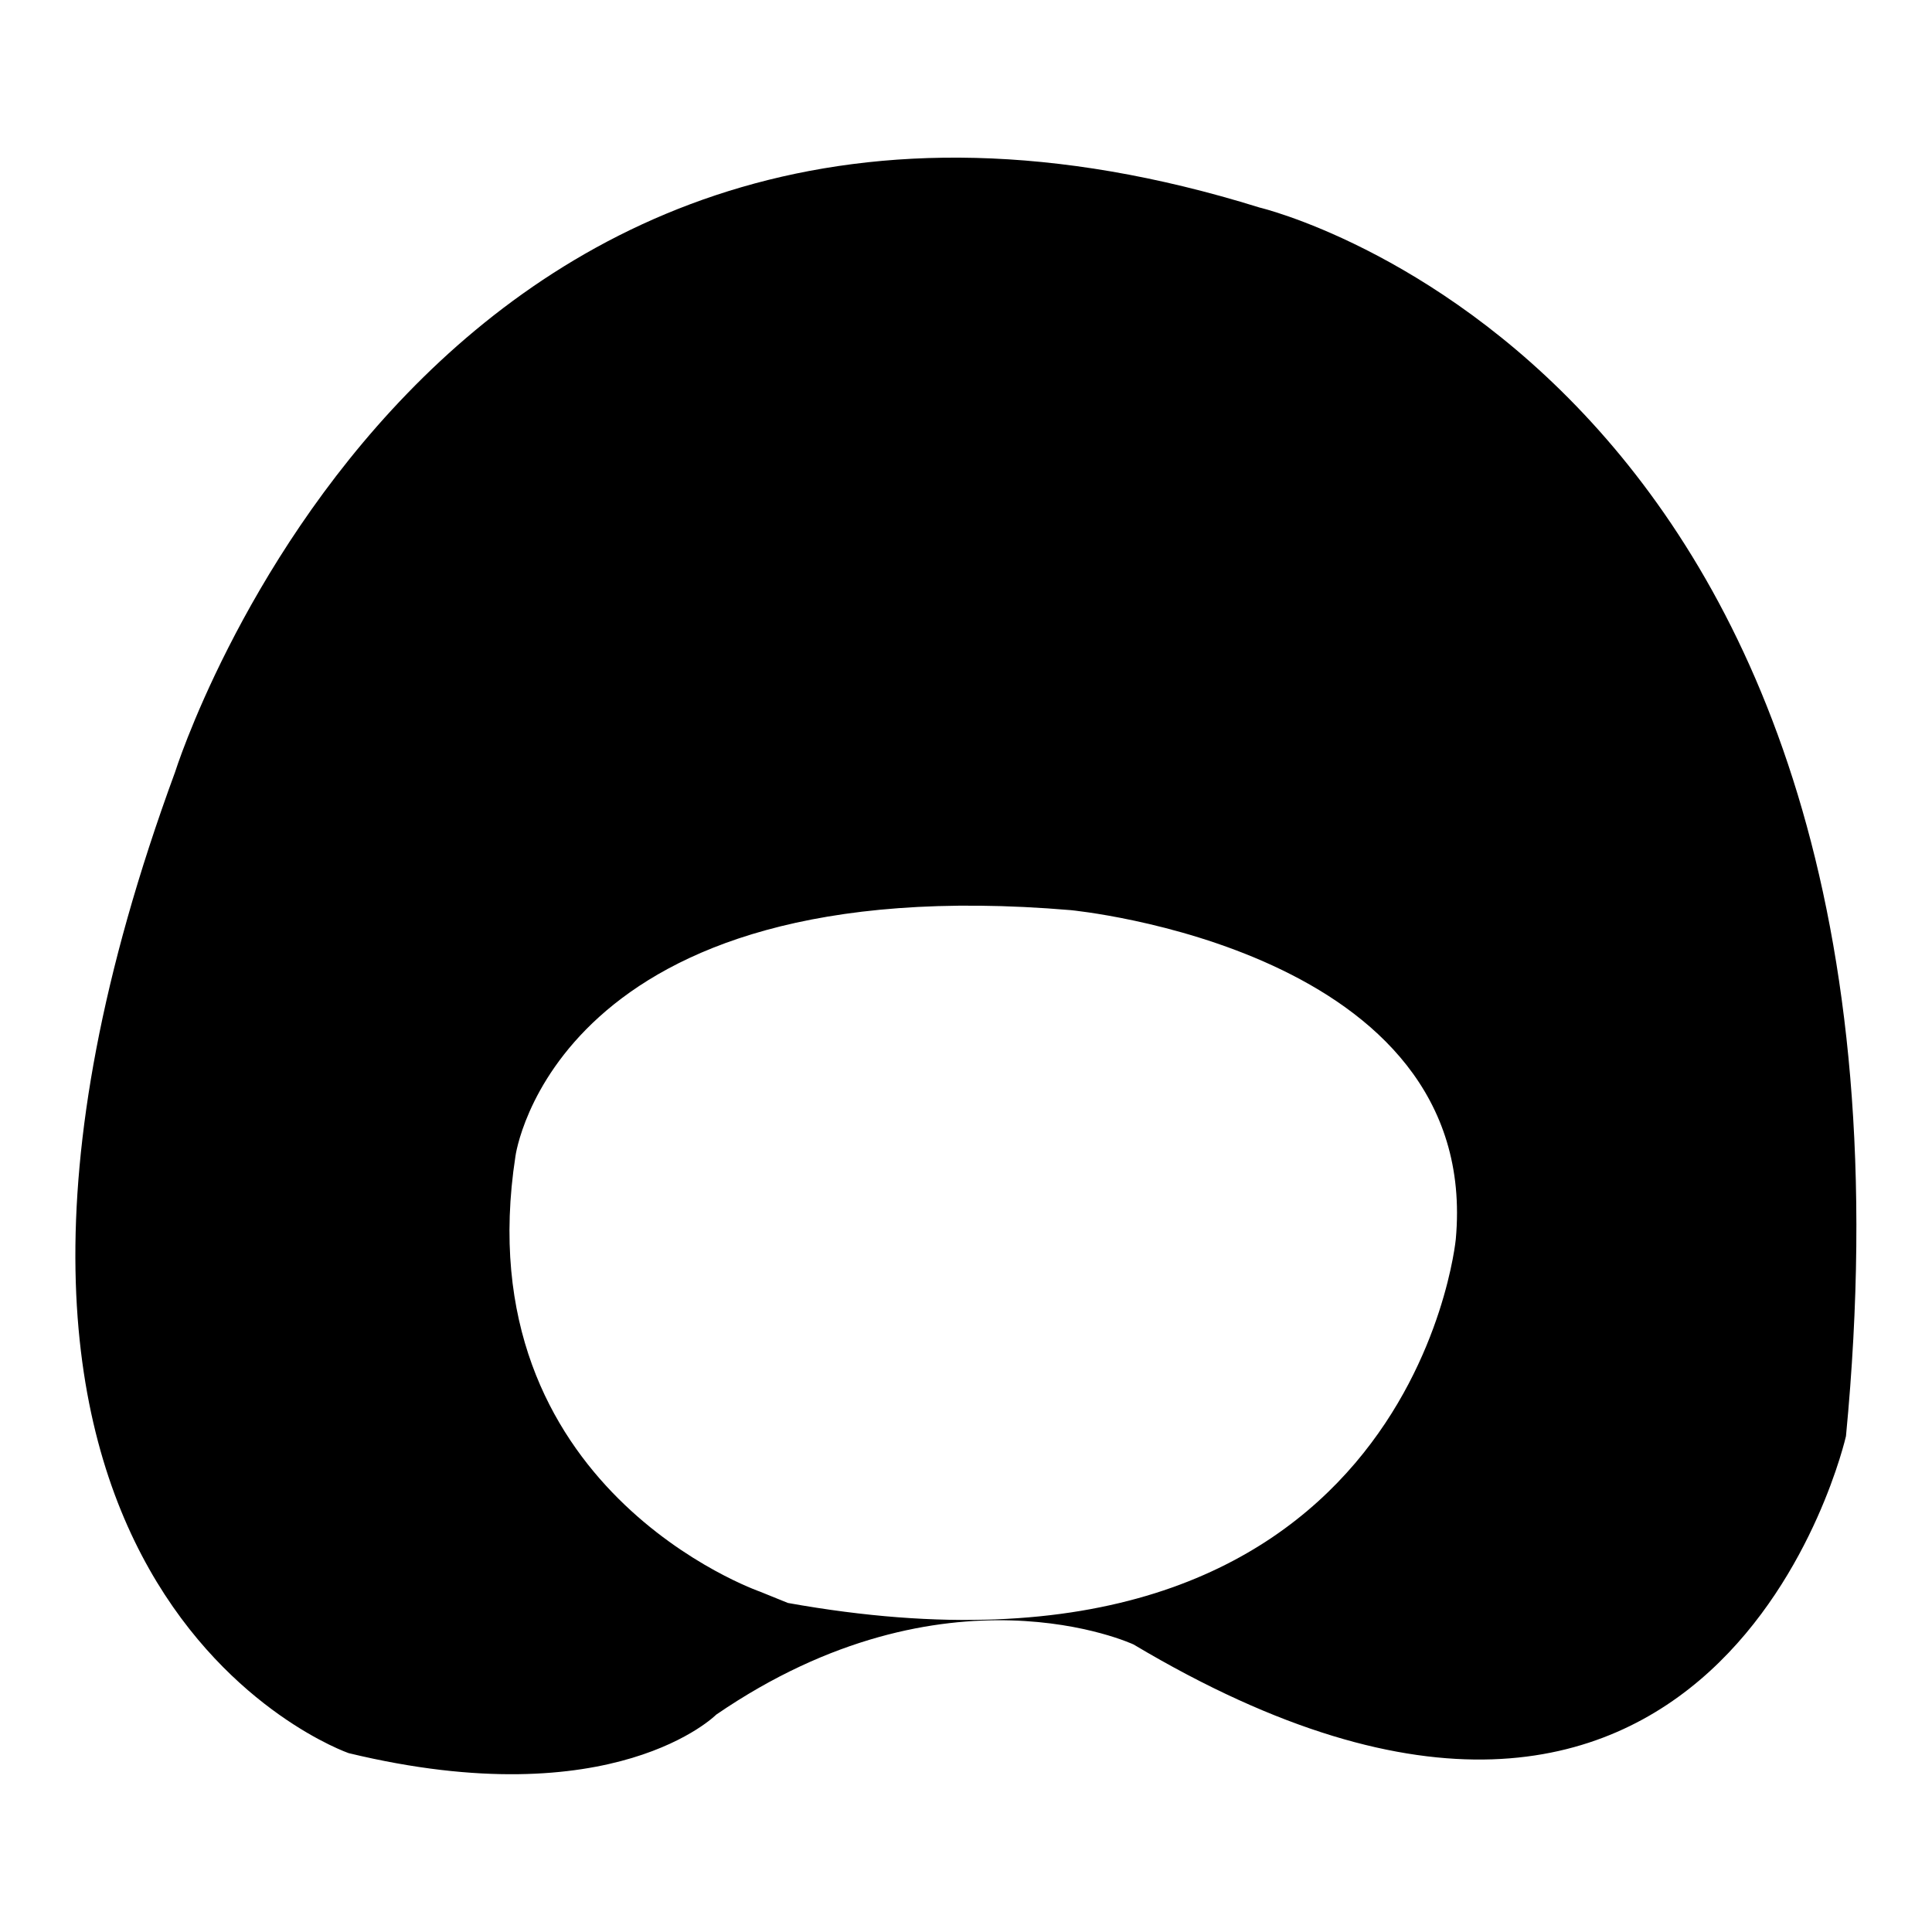 <?xml version="1.0" encoding="utf-8"?>
<!-- Svg Vector Icons : http://www.onlinewebfonts.com/icon -->
<!DOCTYPE svg PUBLIC "-//W3C//DTD SVG 1.1//EN" "http://www.w3.org/Graphics/SVG/1.1/DTD/svg11.dtd">
<svg version="1.1" xmlns="http://www.w3.org/2000/svg" xmlns:xlink="http://www.w3.org/1999/xlink" x="0px" y="0px" viewBox="0 0 256 256" enable-background="new 0 0 256 256" xml:space="preserve">
<g> <path fill="#000000" d="M166.9,27.5C57.4-6.6,23.2,102.3,23.2,102.3c-39.8,108.3,23,130,23,130c35.2,8.5,48.7-5.1,48.7-5.1 c30.5-20.9,55.3-9.3,55.3-9.3c77.7,46.3,94.4-27.6,94.4-27.6C258.2,49,166.9,27.5,166.9,27.5z M192.9,164.2c0,0-6,63-88.5,48.2 l-3.7-1.5c0,0-39.2-13.6-32.4-57.7c0,0,5.1-38.4,73.6-32.6C141.8,120.6,196.4,125.7,192.9,164.2z"/></g>
</svg>
